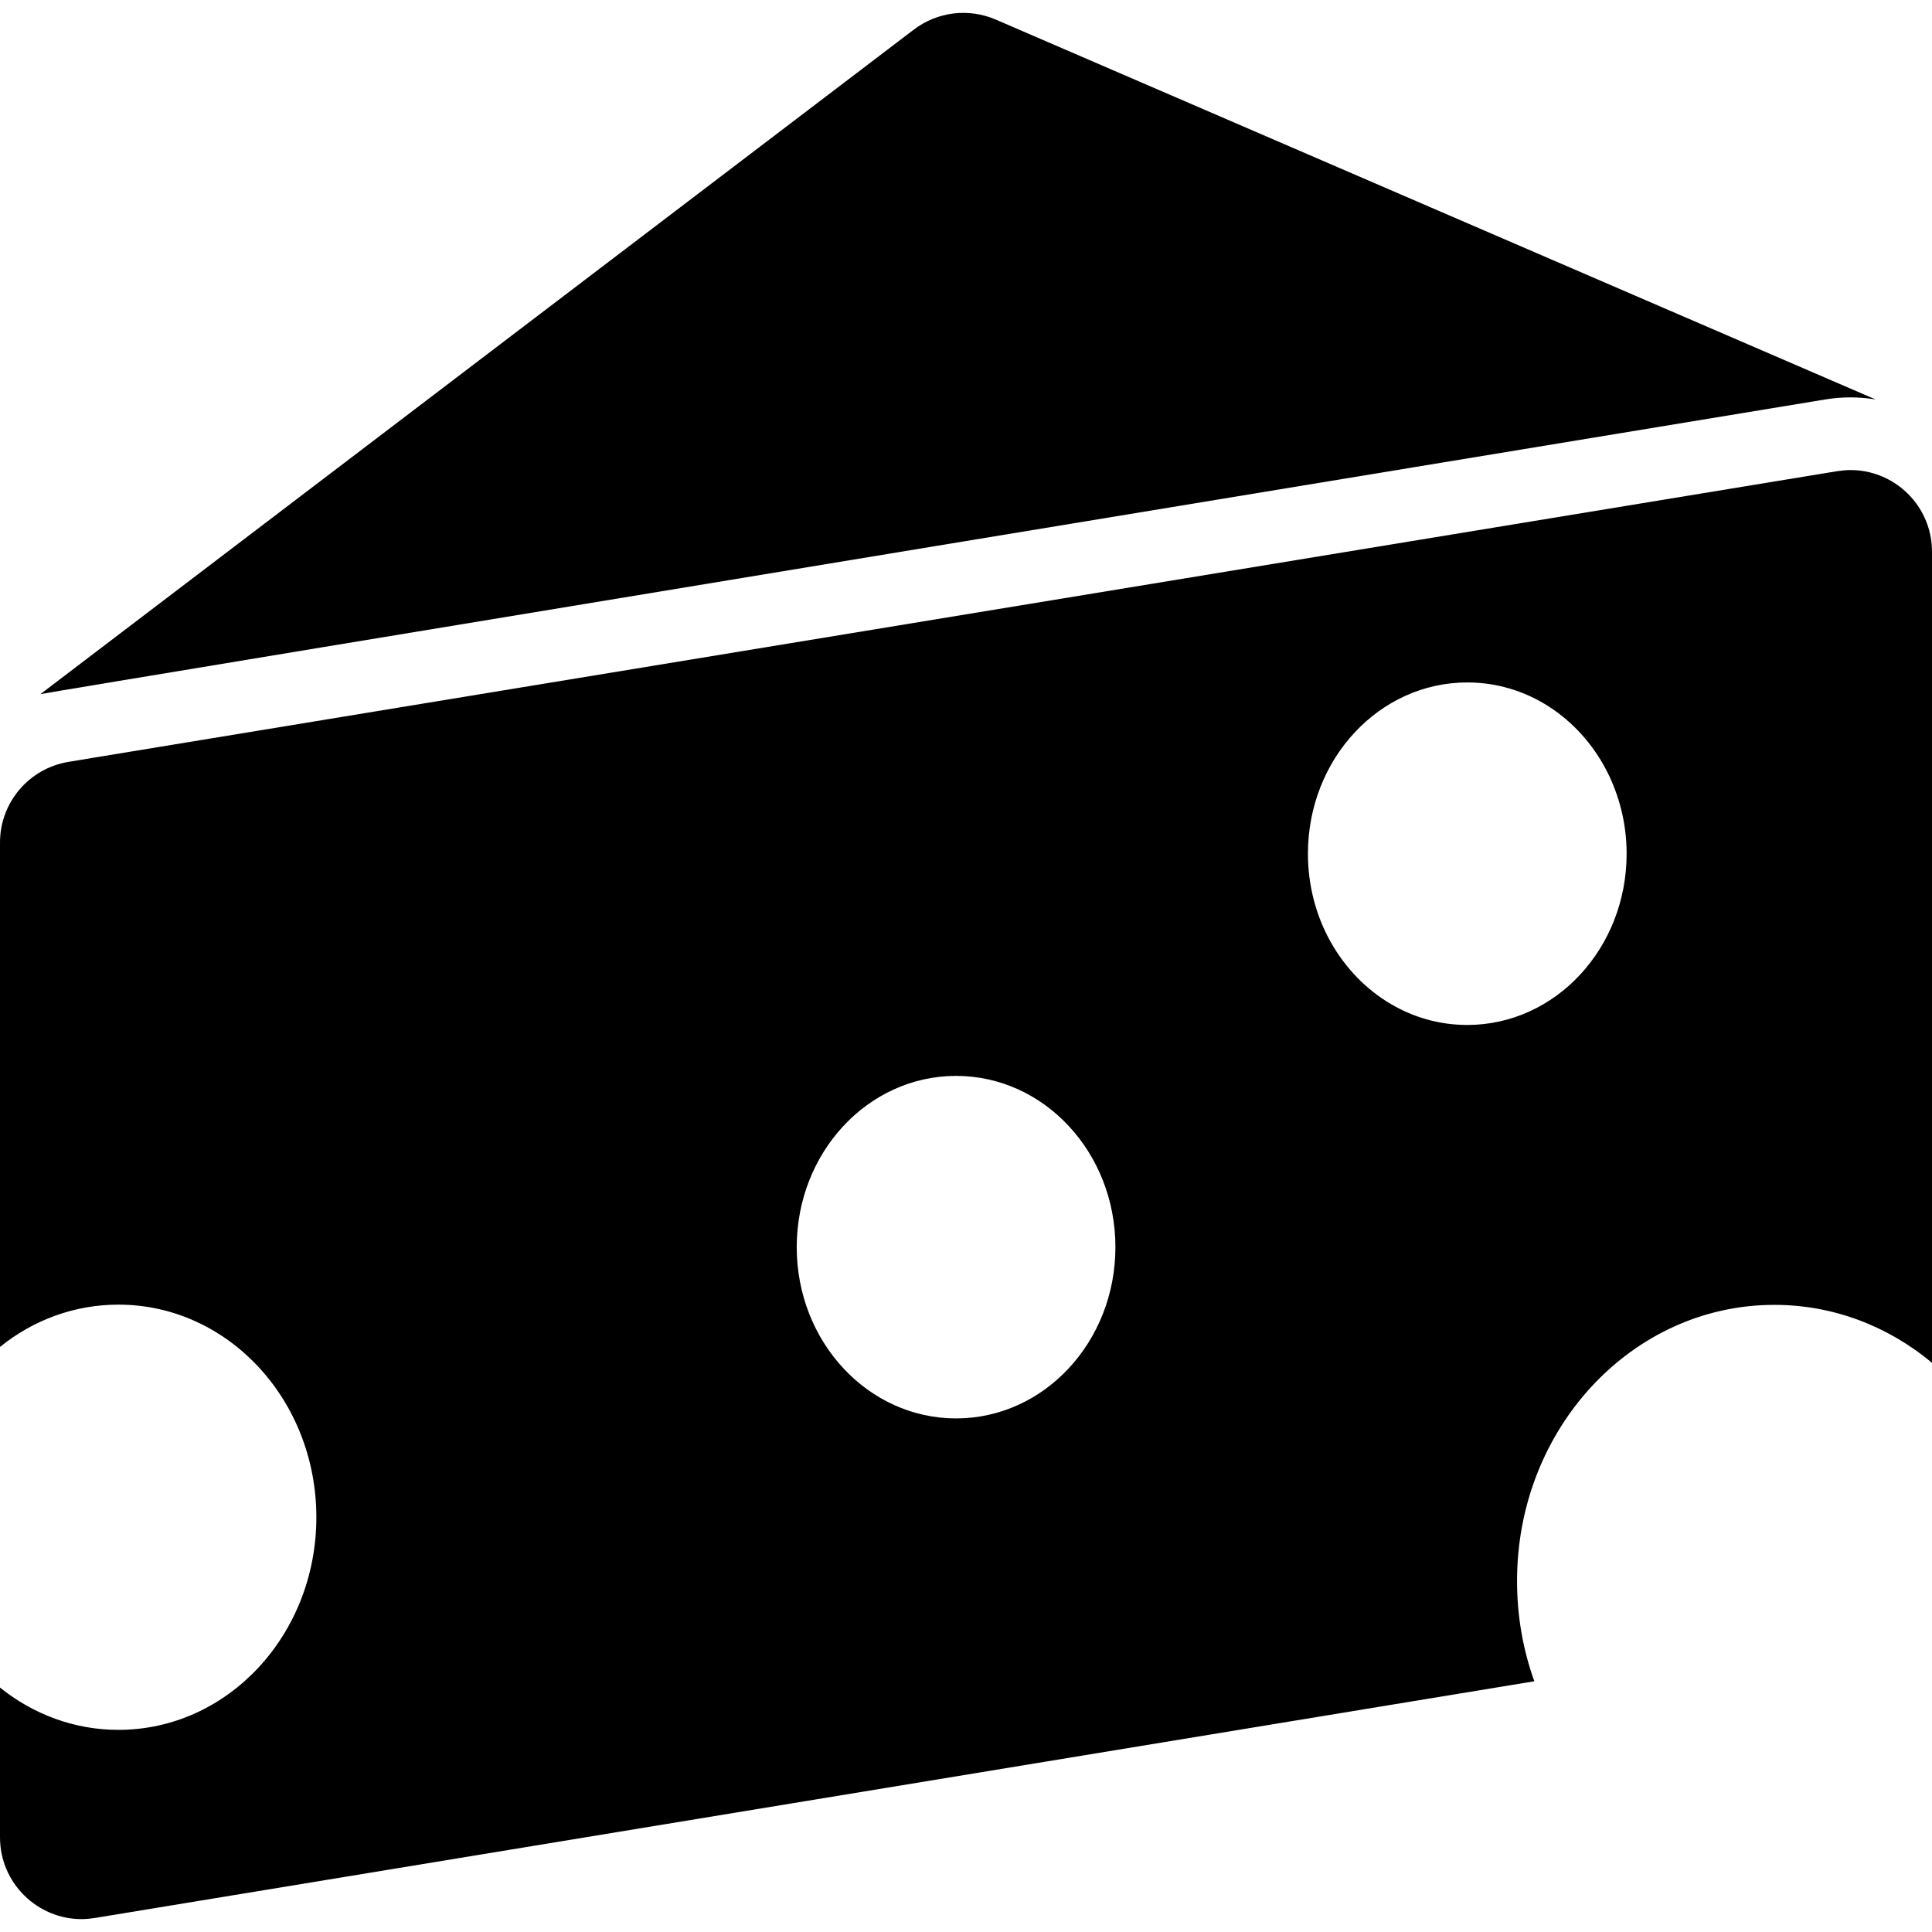<?xml version="1.0" encoding="iso-8859-1"?>
<!-- Uploaded to: SVG Repo, www.svgrepo.com, Generator: SVG Repo Mixer Tools -->
<!DOCTYPE svg PUBLIC "-//W3C//DTD SVG 1.1//EN" "http://www.w3.org/Graphics/SVG/1.1/DTD/svg11.dtd">
<svg fill="#000000" version="1.1" id="Capa_1" xmlns="http://www.w3.org/2000/svg" xmlns:xlink="http://www.w3.org/1999/xlink" 
	 width="800px" height="800px" viewBox="0 0 826.9 826.9" xml:space="preserve"
	>
<g>
	<g>
		<path d="M781.101,170.984c3.6-0.6,7.199-0.9,10.8-0.9l0,0l0,0c3.7,0,7.399,0.3,10.899,0.9L426.2,8.384c-11.6-5-25-3.4-35.1,4.3
			l-373.8,284.4C19.6,296.384,781.101,170.984,781.101,170.984z"/>
		<path d="M759.4,558.484c25.399,0,48.8,9.2,67.5,24.8v-347.1c0-16.7-11.5-30.3-26.601-34c-2.699-0.7-5.5-1-8.3-1
			c-1.899,0-3.8,0.2-5.8,0.5L42,323.984l-12.7,2.101c-16.9,2.8-29.3,17.399-29.3,34.5v215.9c14.1-11.399,31.7-18.1,50.7-18.1
			c46.8,0,84.7,40.7,84.7,91s-37.9,91-84.7,91c-19,0-36.5-6.7-50.7-18.101v64.101c0,19.6,16,35,34.9,35c1.9,0,3.8-0.2,5.8-0.5
			l616-101.3c-4.8-13.301-7.4-27.7-7.4-42.801C649.2,611.484,698.5,558.484,759.4,558.484z M409.2,607.085
			c-37.7,0-68.2-32.801-68.2-73.301s30.5-73.3,68.2-73.3s68.2,32.8,68.2,73.3S446.9,607.085,409.2,607.085z M628,438.685
			c-11.8,0-22.899-3.2-32.6-8.9c-21.2-12.399-35.601-36.6-35.601-64.4c0-40.5,30.5-73.3,68.2-73.3c25.601,0,47.8,15.1,59.5,37.5
			c5.5,10.6,8.7,22.8,8.7,35.8C696.2,405.884,665.7,438.685,628,438.685z"/>
	</g>
</g>
</svg>